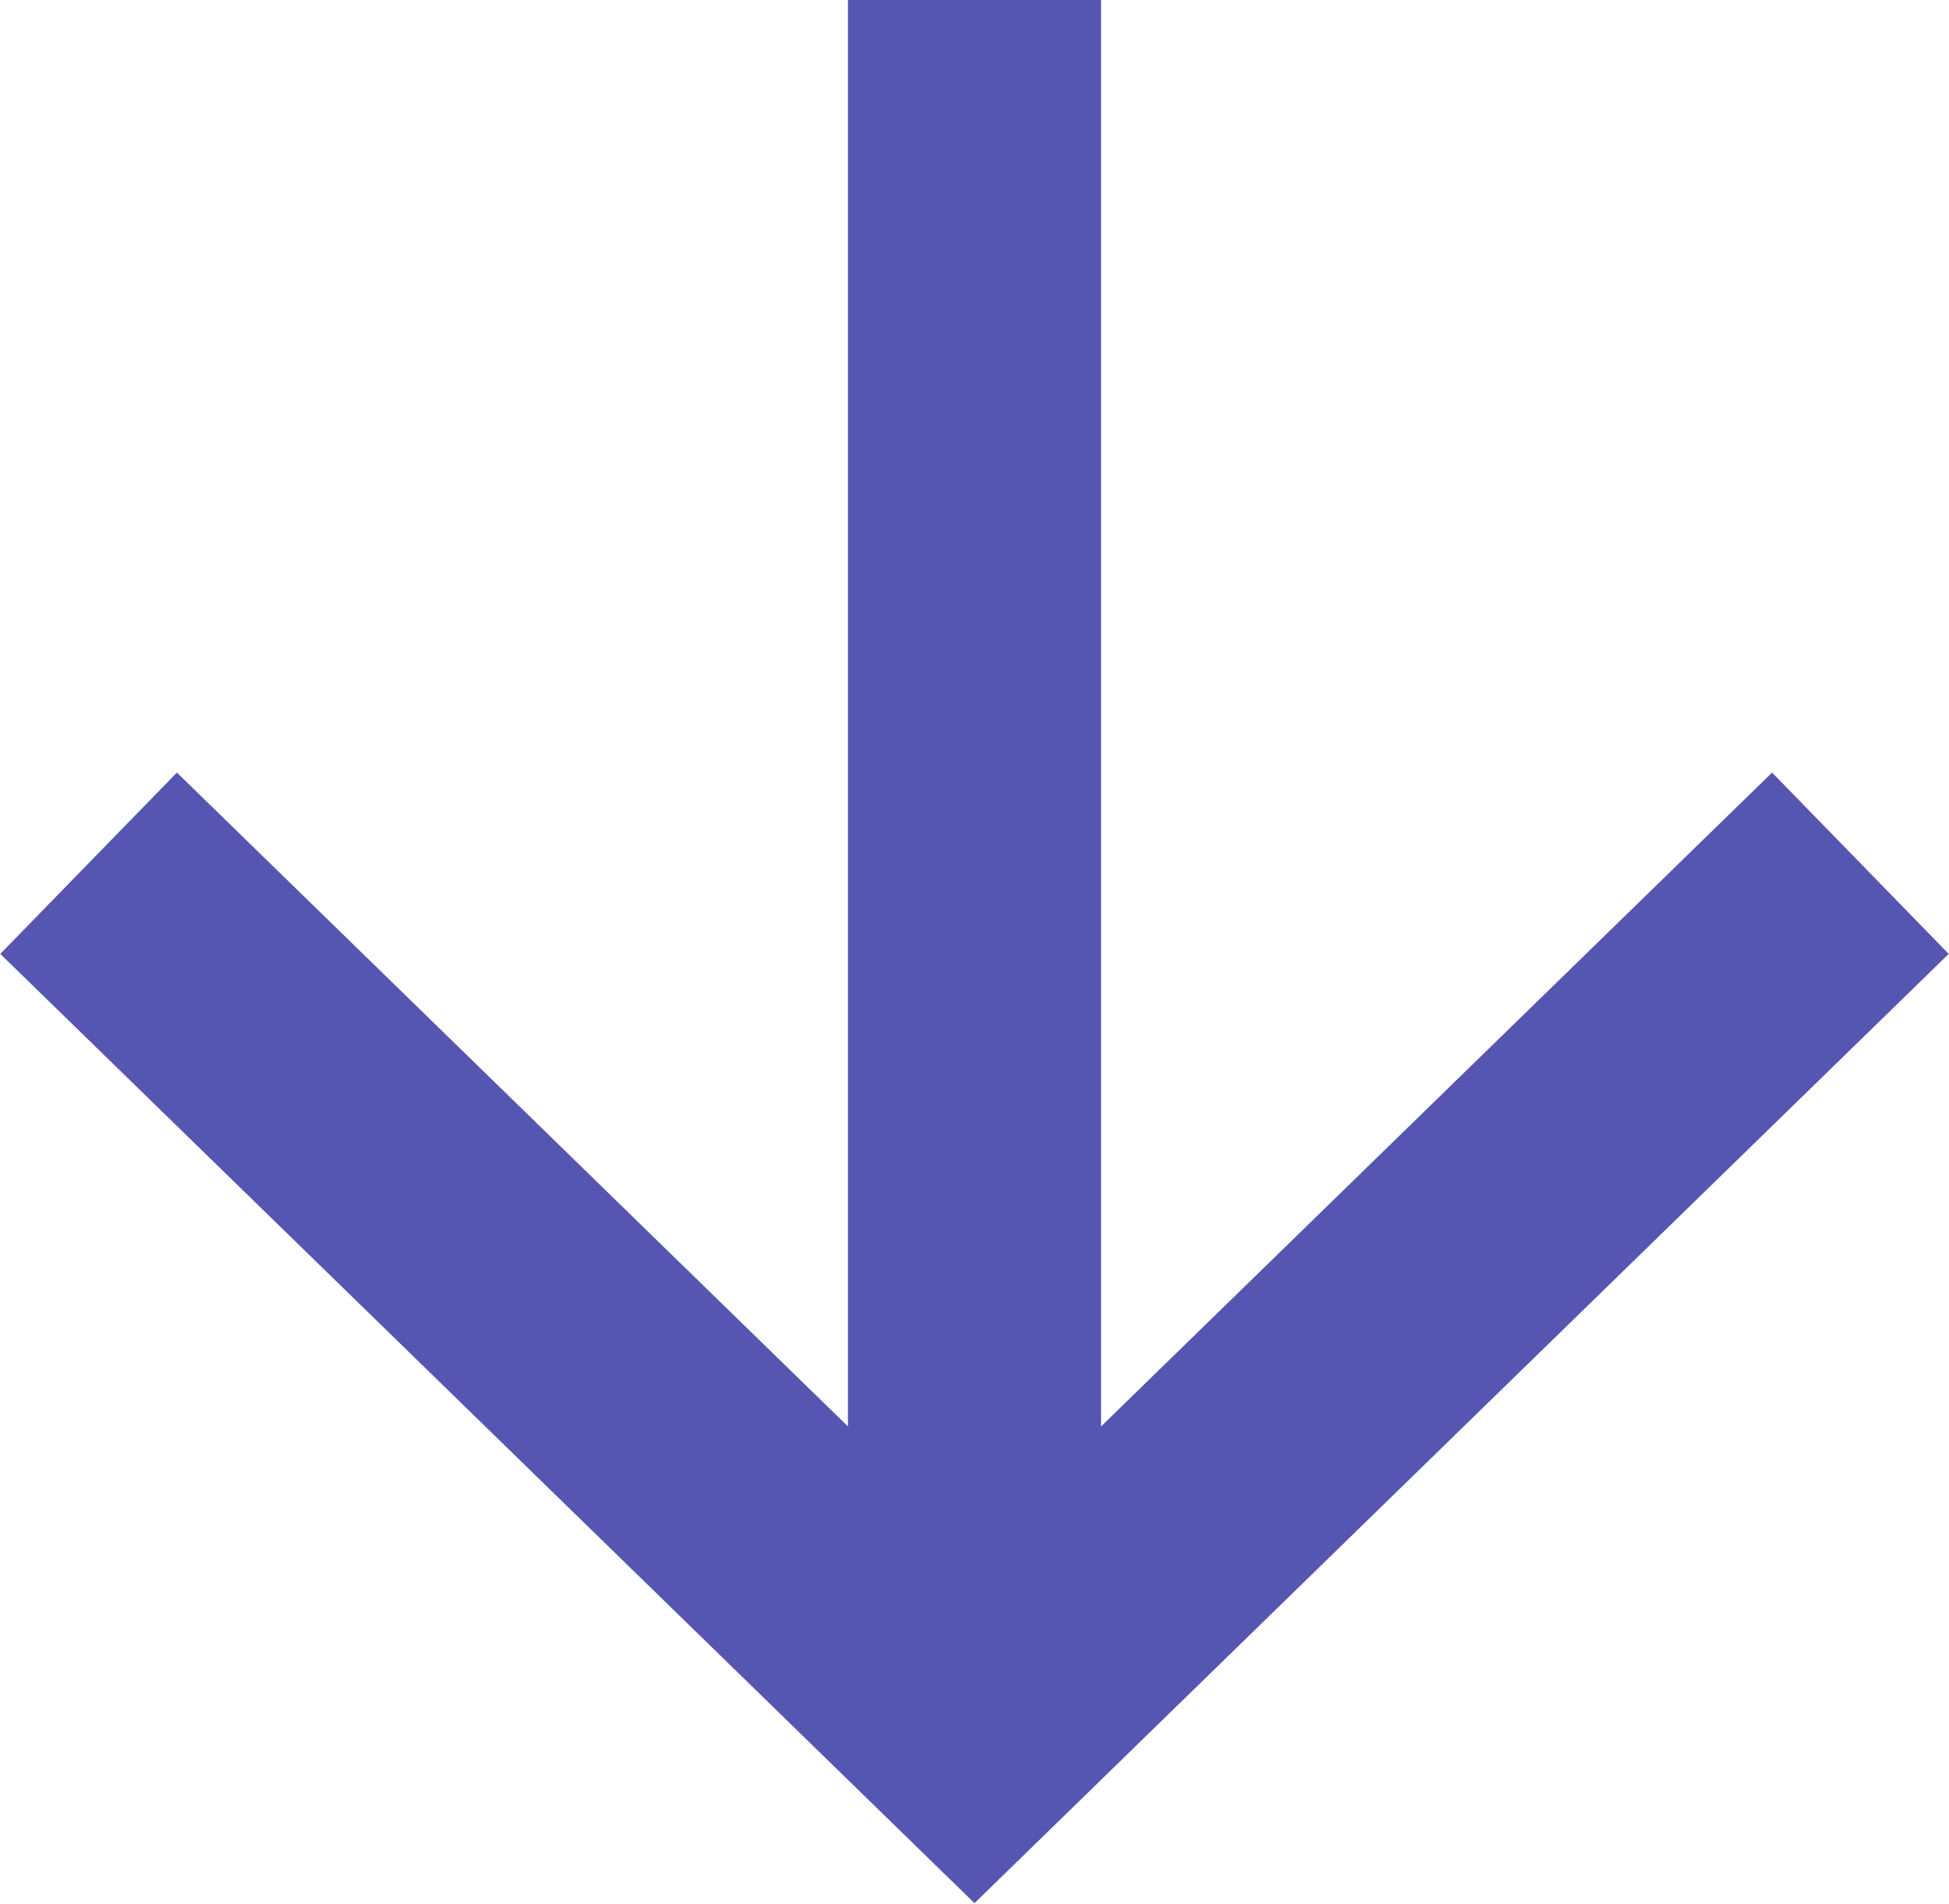 <?xml version="1.0" encoding="UTF-8"?><svg id="_レイヤー_2" xmlns="http://www.w3.org/2000/svg" viewBox="0 0 7.7 7.52"><defs><style>.cls-1{fill:none;stroke:#5656b2;stroke-miterlimit:10;}</style></defs><g id="_レイヤー_1-2"><line class="cls-1" x1="3.85" x2="3.85" y2="7"/><polyline class="cls-1" points="7.35 3.41 3.85 6.82 .35 3.41"/></g></svg>